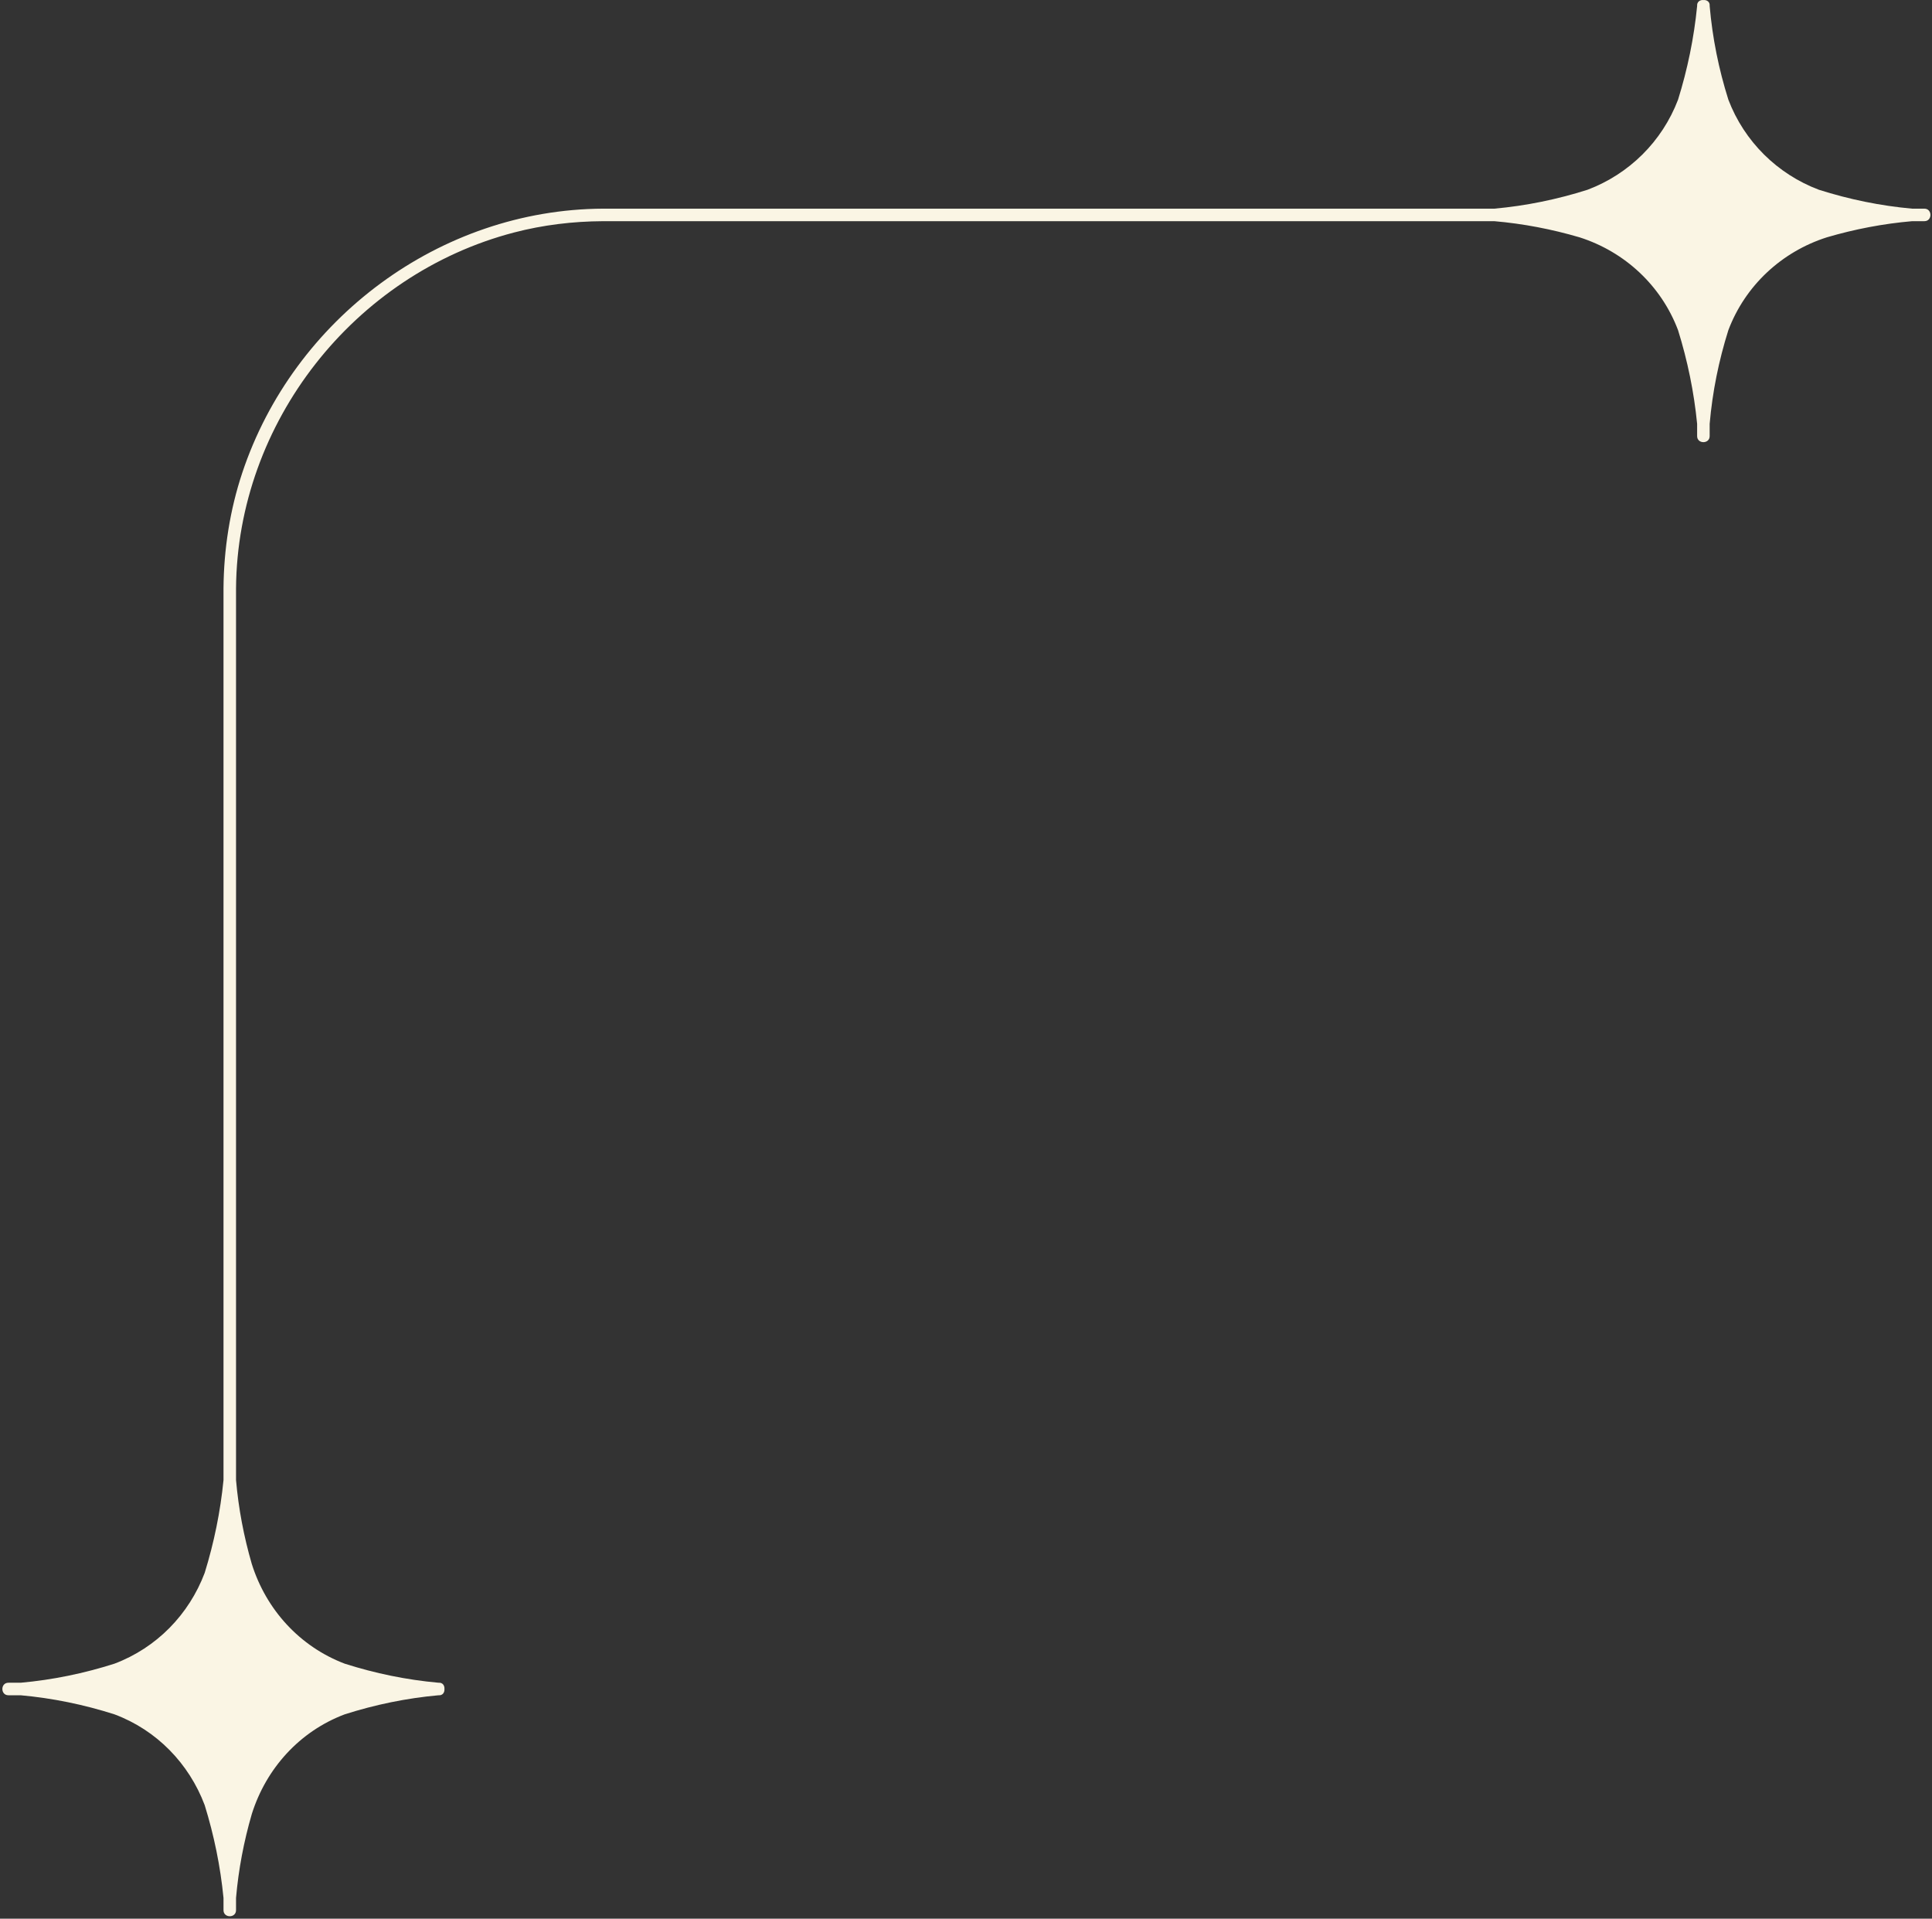 <?xml version="1.0" encoding="UTF-8" standalone="no"?><svg xmlns="http://www.w3.org/2000/svg" xmlns:xlink="http://www.w3.org/1999/xlink" fill="#000000" height="242.8" preserveAspectRatio="xMidYMid meet" version="1" viewBox="-0.3 -0.0 244.5 242.8" width="244.5" zoomAndPan="magnify"><rect x="-0.3" y="-0.0" width="244.5" height="242.8" fill="#333333" stroke="none"/><g id="change1_1"><path d="M243.234,26.405c-0.518,0-1.034,0-1.551,0c-4.013-0.361-7.953-1.171-11.792-2.39 c-5.254-1.98-9.438-6.099-11.46-11.398c-1.219-3.861-2.019-7.823-2.368-11.858c0.053-0.535-0.36-0.783-0.779-0.755 c-0.424-0.038-0.854,0.211-0.807,0.755c-0.396,4.03-1.211,7.992-2.416,11.858c-2.022,5.3-6.206,9.418-11.459,11.398 c-3.84,1.219-7.779,2.029-11.792,2.39c-6.643,0-13.285,0-19.928,0c-14.154,0-28.31,0-42.464,0c-13.007,0-26.014,0-39.021,0 c-3.795,0-7.59,0-11.385,0C55.38,26.51,36.847,40.337,30.357,59.839c-1.563,4.697-2.332,9.656-2.372,14.603c0,6.63,0,13.26,0,19.89 c0,14.137,0,28.273,0,42.41c0,13.015,0,26.03,0,39.045c0,3.835,0,7.671,0,11.506c-0.391,3.989-1.196,7.91-2.379,11.739 c-1.988,5.271-6.087,9.485-11.421,11.495c-3.863,1.232-7.828,2.049-11.868,2.412c-0.517,0-1.034,0-1.551,0 c-1.022,0-1.022,1.586,0,1.586c0.517,0,1.034,0,1.551,0c4.039,0.365,8.005,1.182,11.868,2.414c5.339,1.991,9.434,6.222,11.419,11.49 c1.185,3.83,1.99,7.753,2.381,11.744c0,0.517,0,1.032,0,1.549c0,1.022,1.586,1.022,1.586,0c0-0.517,0-1.032,0-1.549 c0.312-3.604,0.986-7.147,1.994-10.614c1.813-5.774,6.057-10.473,11.758-12.62c3.863-1.232,7.829-2.049,11.868-2.414 c0.539,0.049,0.787-0.372,0.755-0.793c0.032-0.421-0.216-0.842-0.755-0.793c-4.04-0.363-8.005-1.18-11.868-2.412 c-5.698-2.169-9.949-6.849-11.762-12.632c-1.005-3.464-1.678-7.004-1.99-10.603c0-6.63,0-13.26,0-19.89c0-14.137,0-28.273,0-42.41 c0-13.015,0-26.029,0-39.045c0-3.835,0-7.67,0-11.506c0.168-20.971,14.915-39.732,35.184-45.02 c3.675-0.959,7.461-1.412,11.257-1.432c6.643,0,13.285,0,19.928,0c14.154,0,28.309,0,42.463,0c13.008,0,26.015,0,39.021,0 c3.795,0,7.59,0,11.386,0c3.664,0.317,7.268,1.01,10.791,2.044c5.719,1.828,10.324,6.097,12.46,11.744 c1.205,3.866,2.021,7.829,2.416,11.859c0,0.517,0,1.033,0,1.55c0,1.022,1.586,1.022,1.586,0c0-0.517,0-1.033,0-1.55 c0.35-4.035,1.149-7.997,2.368-11.859c2.138-5.65,6.746-9.92,12.469-11.747c3.521-1.033,7.122-1.724,10.783-2.041 c0.517,0,1.033,0,1.551,0C244.257,27.991,244.257,26.405,243.234,26.405z" fill="#faf5e4"/></g></svg>